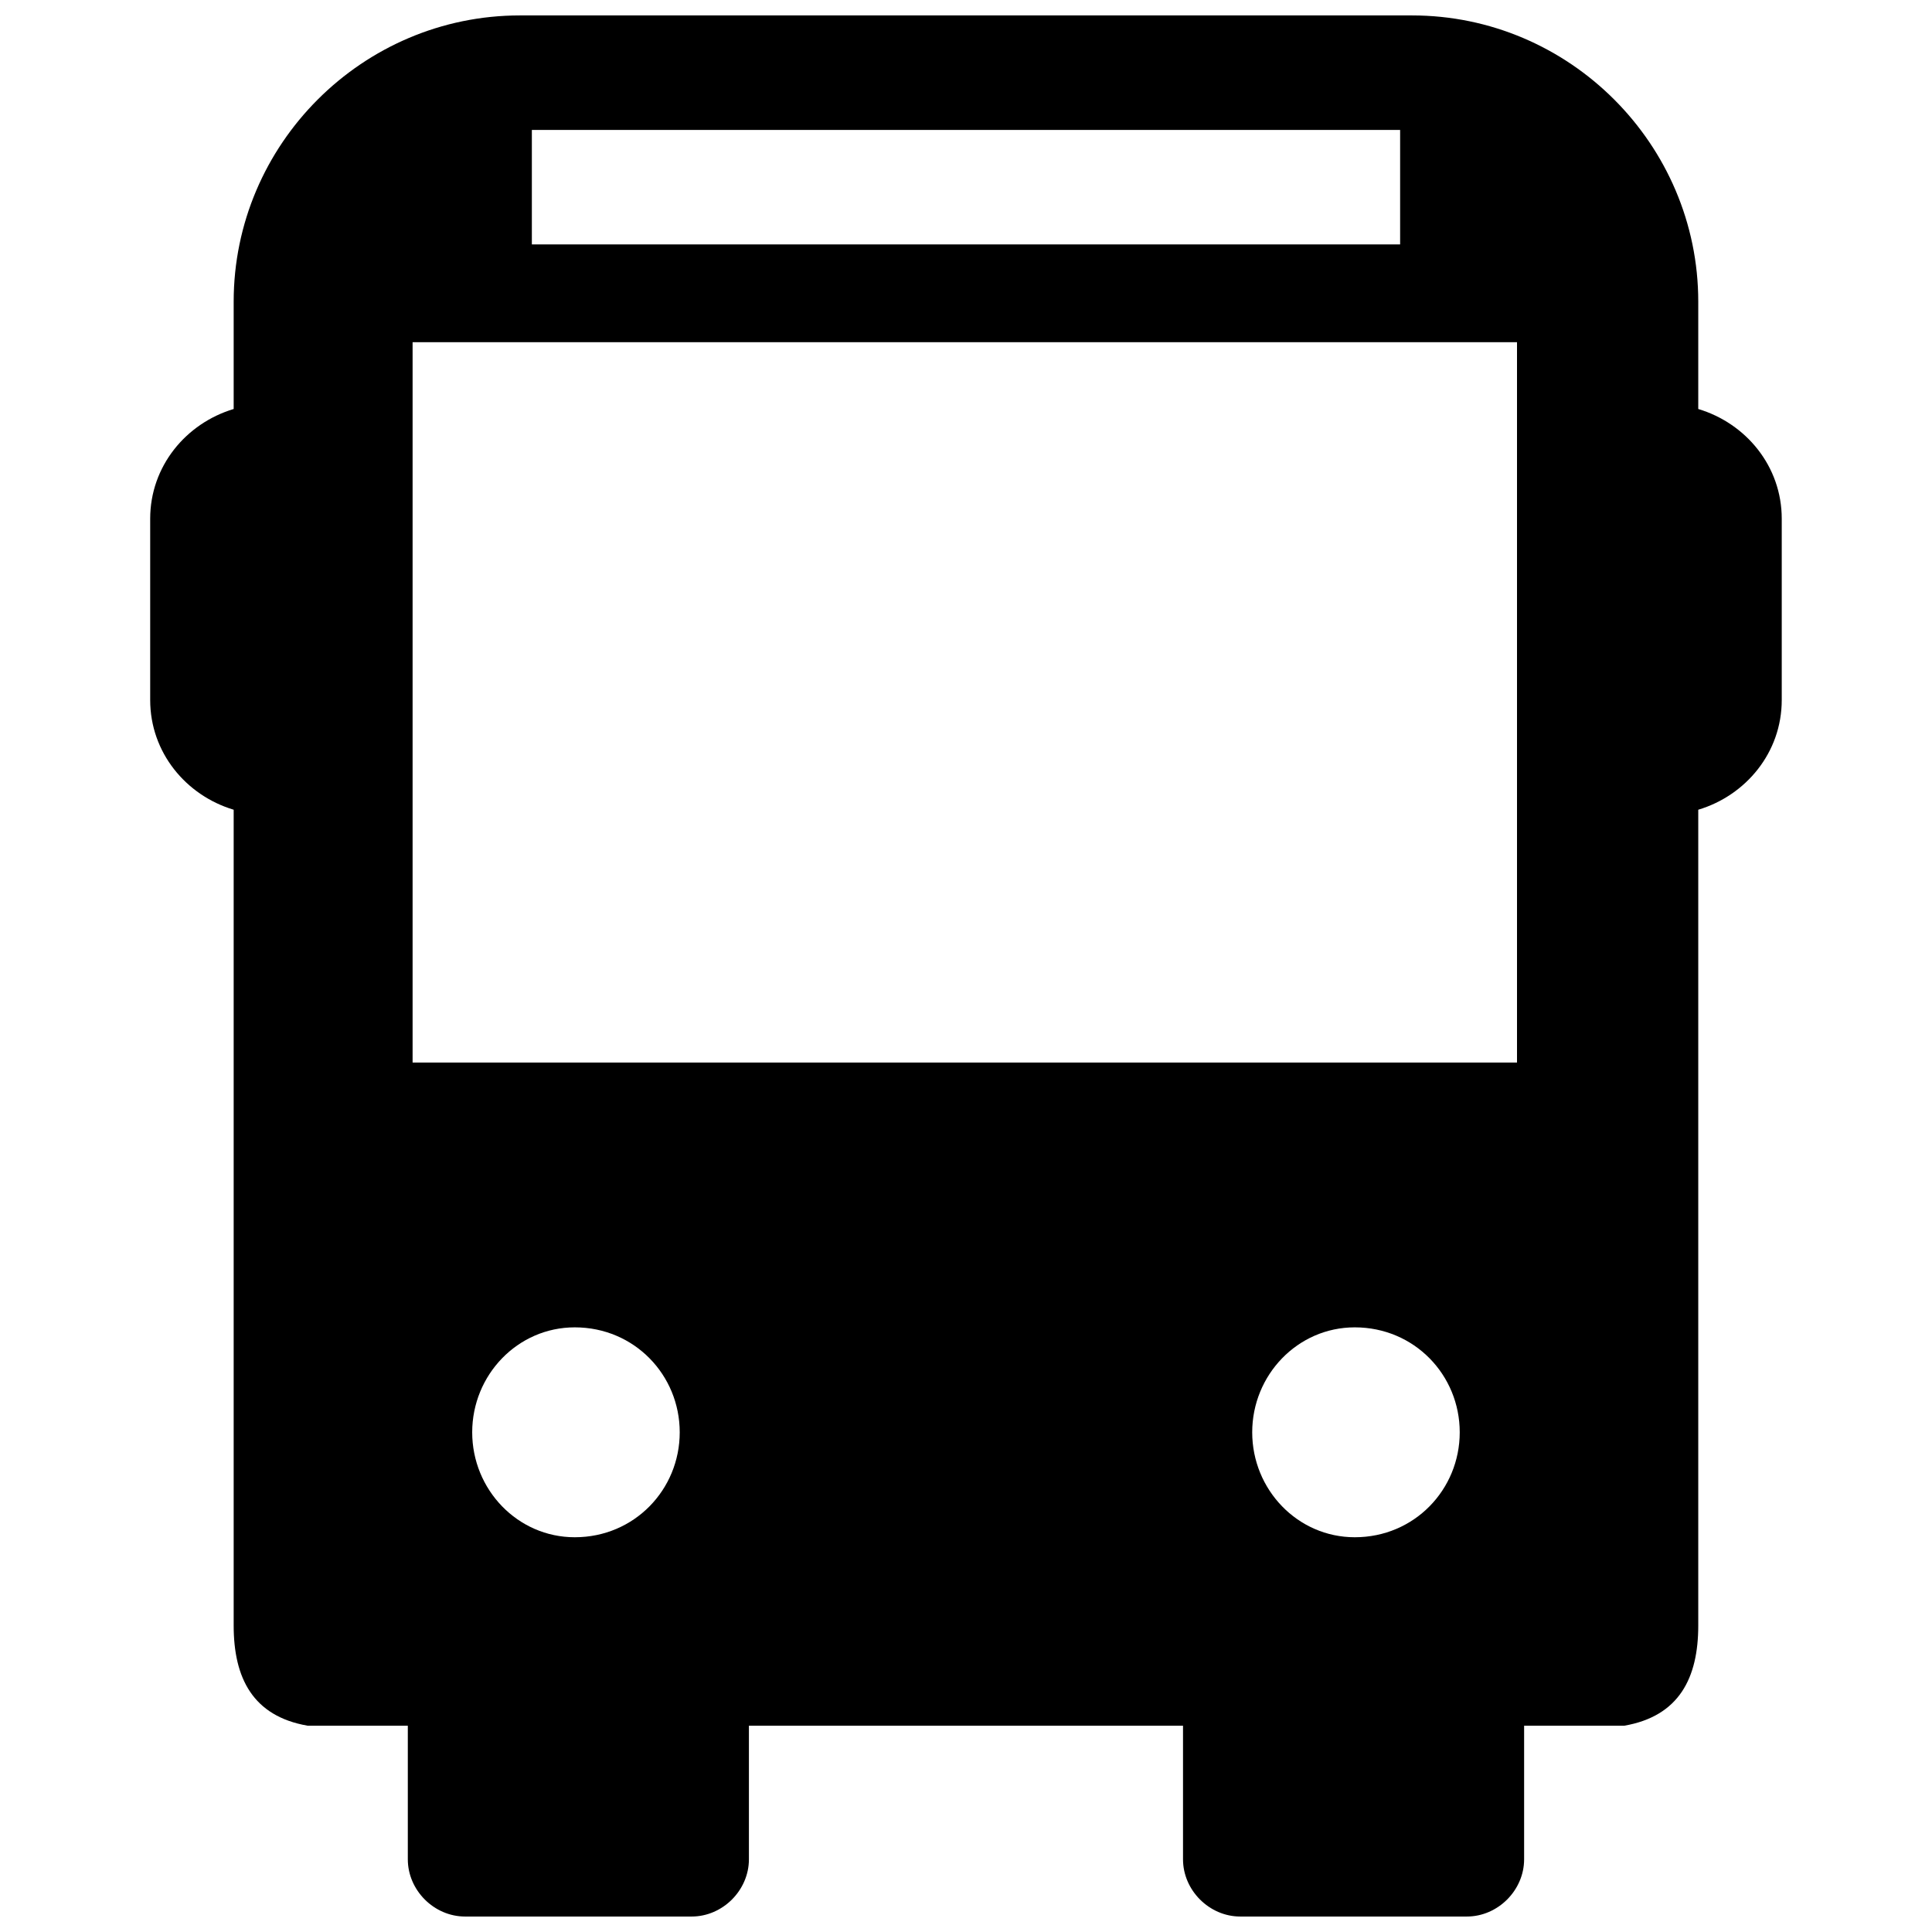 <?xml version="1.0" encoding="UTF-8"?>
<!-- The Best Svg Icon site in the world: iconSvg.co, Visit us! https://iconsvg.co -->
<svg width="800px" height="800px" version="1.1" viewBox="144 144 512 512" xmlns="http://www.w3.org/2000/svg">
 <defs>
  <clipPath id="a">
   <path d="m183 148.09h434v503.81h-434z"/>
  </clipPath>
 </defs>
 <g clip-path="url(#a)">
  <path d="m342.47 601.33v35.398c0 8.219-6.953 15.172-15.172 15.172h-60.051c-8.219 0-15.172-6.953-15.172-15.172v-35.398h-26.551c-14.539-2.527-19.598-12.645-19.598-26.551v-216.19c-12.645-3.793-22.125-15.172-22.125-29.078v-48.043c0-13.906 9.48-25.285 22.125-29.078v-28.445c0-41.723 34.137-75.855 75.855-75.855h236.42c41.723 0 75.855 34.137 75.855 75.855v28.445c12.645 3.793 22.125 15.172 22.125 29.078v48.043c0 13.906-9.48 25.285-22.125 29.078v216.19c0 13.906-5.059 24.02-19.598 26.551h-26.551v35.398c0 8.219-6.953 15.172-15.172 15.172h-60.051c-8.219 0-15.172-6.953-15.172-15.172v-35.398h-115.05zm-57.523-422.9v30.344h230.1v-30.344zm-31.605 56.262v190.9h292.68v-190.9zm249.69 261.07c-15.172 0-27.184 12.645-27.184 27.812 0 15.172 12.012 27.812 27.184 27.812 15.805 0 27.812-12.645 27.812-27.812 0-15.172-12.012-27.812-27.812-27.812zm-206.71 0c15.805 0 27.812 12.645 27.812 27.812 0 15.172-12.012 27.812-27.812 27.812-15.172 0-27.184-12.645-27.184-27.812 0-15.172 12.012-27.812 27.184-27.812z" fill-rule="evenodd"/>
 </g>
</svg>